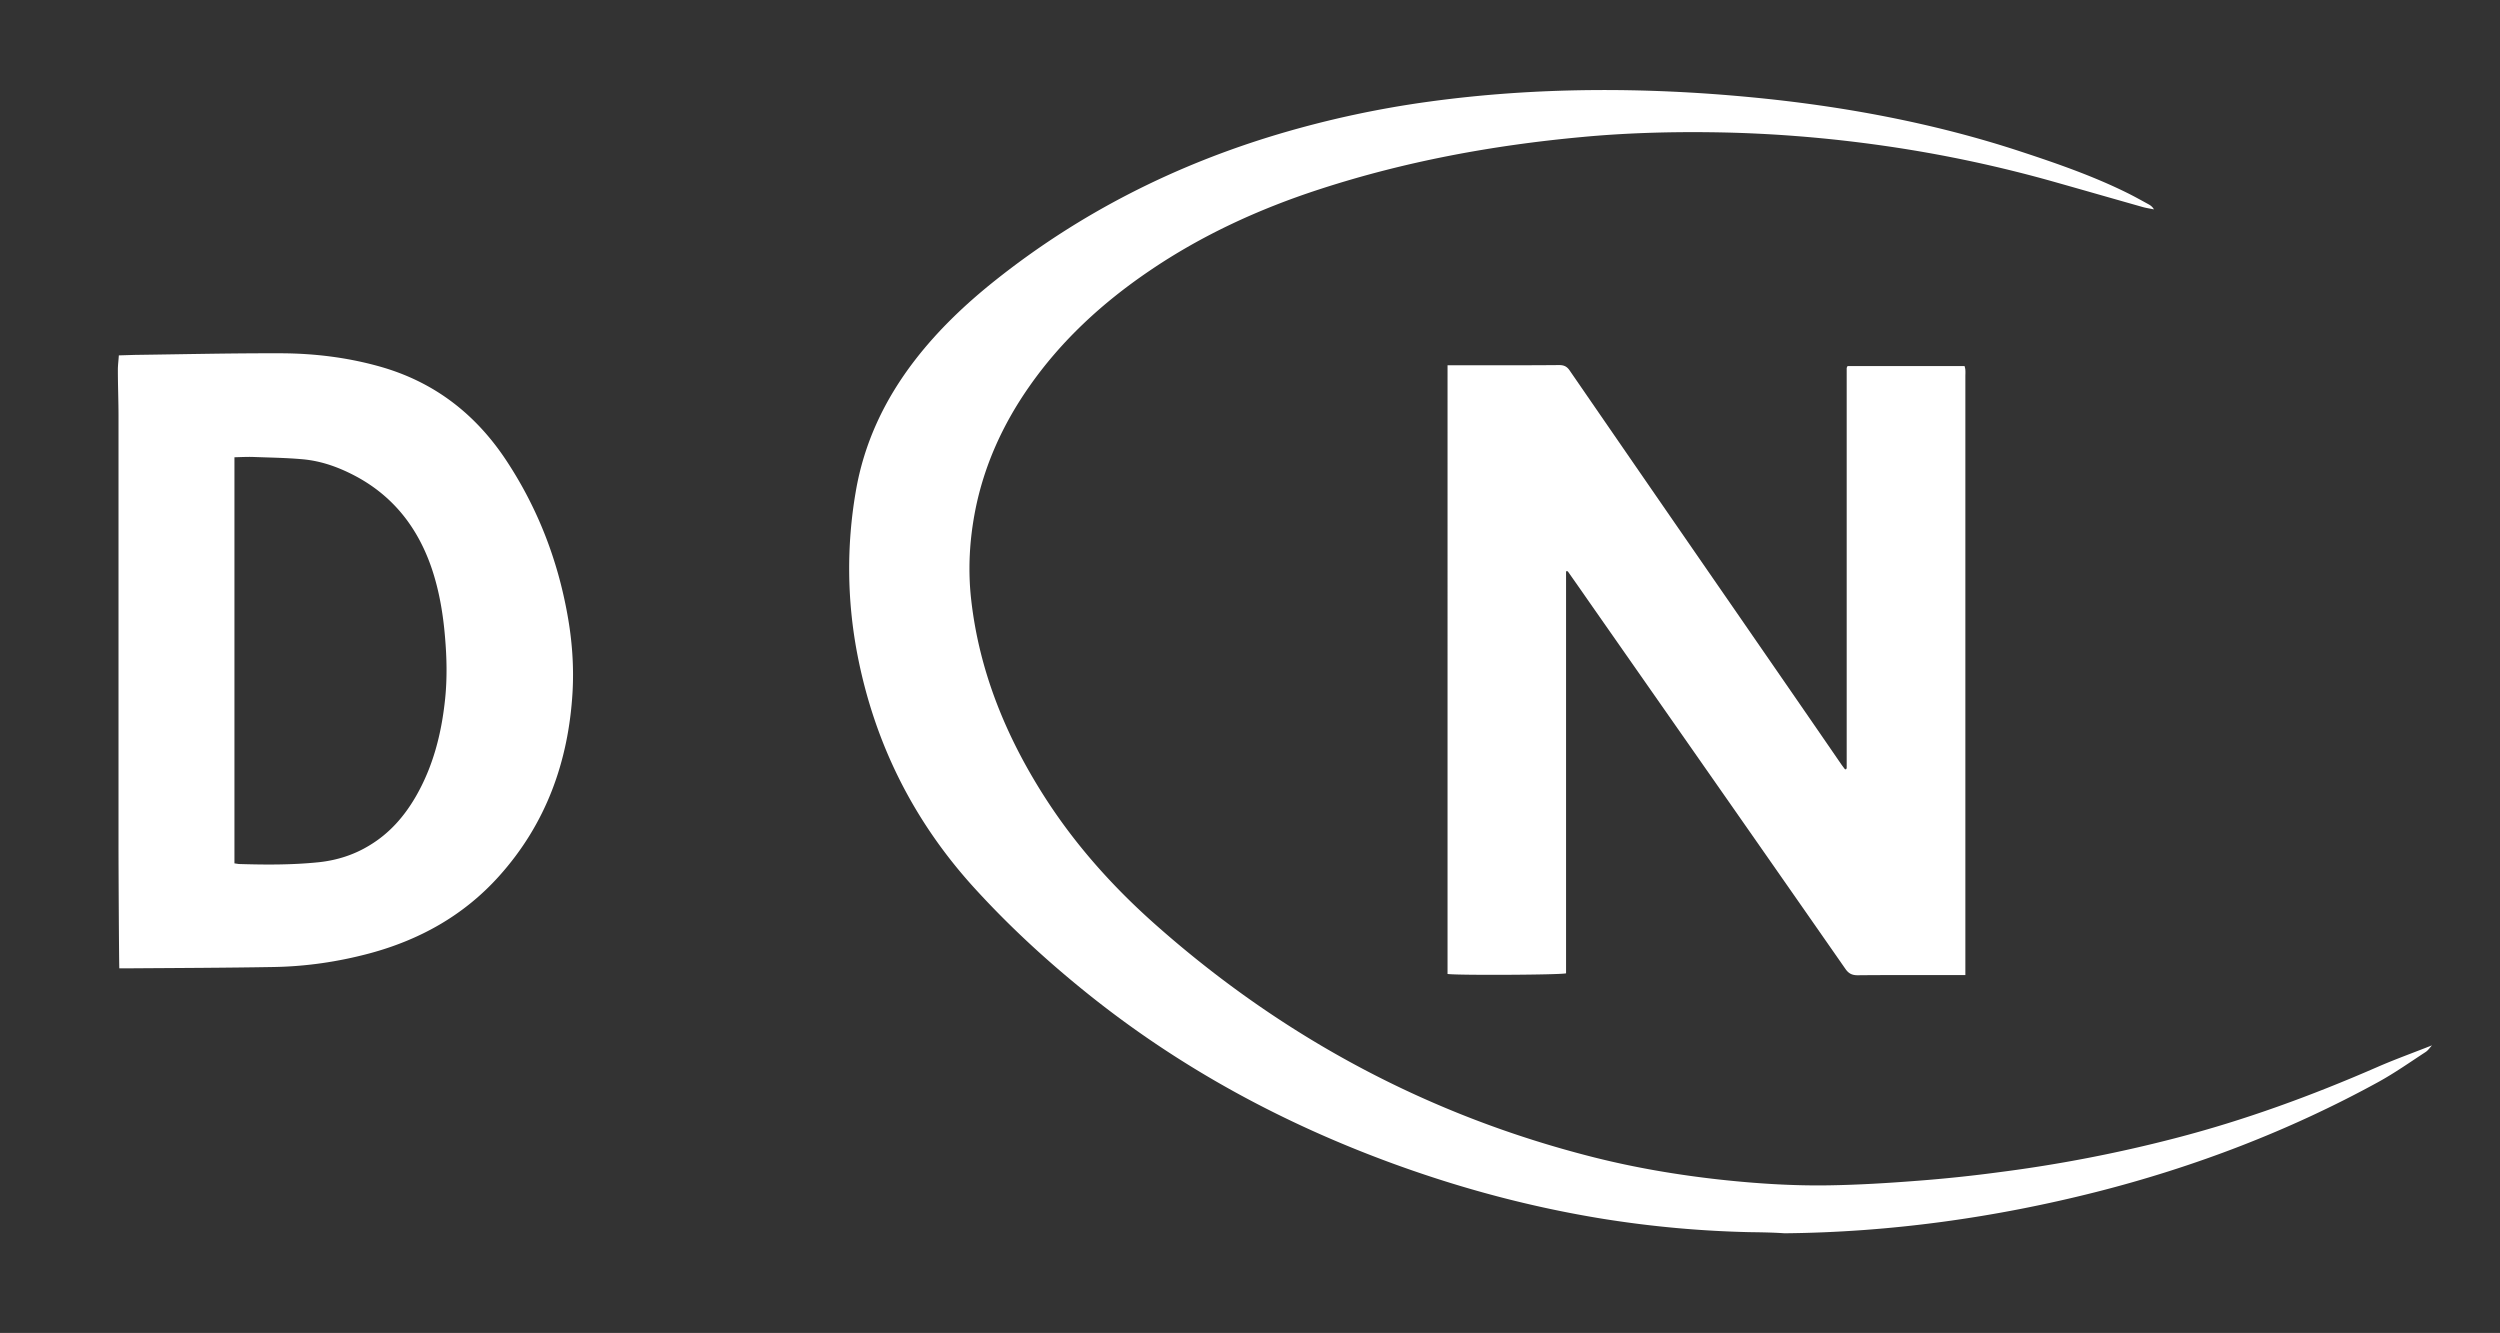 <svg xmlns="http://www.w3.org/2000/svg" width="700.002" height="373.217" viewBox="610 264.5 700.002 373.217">
  <rect x="610" y="264.5" width="700.002" height="373.217" fill="#333333" stroke="none"/>
  <defs>
    <clipPath id="a">
      <path transform="scale(.452)" fill="none" d="M1349.229 585.035h1548.3v825.5h-1548.3z"/>
    </clipPath>
  </defs>
  <g clip-path="url(#a)" fill="#fff" stroke-miterlimit="10" font-family="none" font-size="none" style="mix-blend-mode:normal">
    <path d="M1099.813 609.503a301.78 301.78 0 0 1-40.826-3.707c-20.164-3.255-39.83-8.5-59-15.507-30.788-11.258-59.316-26.675-84.996-47.2-11.303-9.043-21.927-18.763-31.693-29.433-17.406-18.943-28.528-41.096-33.32-66.37a126.939 126.939 0 0 1-.407-44.894c2.305-13.789 8.092-25.996 16.592-37.027 6.556-8.5 14.287-15.824 22.65-22.47 23.736-18.853 50.275-32.235 79.255-40.87a280.971 280.971 0 0 1 42.227-9.088c29.794-4.07 59.995-4.07 89.88-1.22 25.634 2.44 51.314 7.188 75.818 15.28 10.173 3.346 20.3 6.872 29.93 11.665 1.899.95 3.752 1.99 5.651 3.029.588.316 1.13.723 1.537 1.447-.994-.226-2.034-.362-3.029-.633-8.319-2.351-16.637-4.747-24.956-7.098a365.778 365.778 0 0 0-47.246-10.037c-16.276-2.351-32.687-3.662-49.144-3.843-11.98-.136-23.962.226-35.942 1.356-24.912 2.306-49.416 6.827-73.287 14.603-16.954 5.516-33.05 12.885-47.833 22.967-13.021 8.862-24.505 19.396-33.547 32.371-7.324 10.49-12.568 21.973-15.055 34.587-1.628 8.319-2.08 16.683-1.13 25.092 2.26 19.938 9.675 38.067 20.39 54.886 8.725 13.699 19.486 25.68 31.647 36.395 35.581 31.421 76.316 53.168 122.386 64.787 11.484 2.893 23.193 4.883 34.993 6.194 10.309 1.13 20.662 1.808 31.015 1.627 8.138-.135 16.321-.633 24.414-1.266a399.097 399.097 0 0 0 23.193-2.441 395.374 395.374 0 0 0 49.1-9.494c19.395-5.019 38.157-11.89 56.513-19.893 5.063-2.215 10.263-4.07 15.371-6.104-.587.633-1.085 1.402-1.763 1.854-4.43 2.894-8.725 5.923-13.337 8.455-24.82 13.608-51.45 23.78-78.893 30.743-28.528 7.234-57.825 11.303-87.302 11.574-3.255-.226-6.556-.271-9.856-.317zm-456.63-108.55v-119.9c0-4.34-.18-8.635-.18-12.976 0-1.31.18-2.622.27-4.069 1.583-.045 3.03-.09 4.476-.135 13.7-.181 27.353-.498 41.052-.452 9.313.045 18.536 1.175 27.533 3.707 15.417 4.34 27.127 13.518 35.762 26.81 8.5 13.02 14.015 27.262 16.773 42.589 1.311 7.188 1.854 14.422 1.447 21.746-1.13 19.44-7.415 36.892-20.571 51.54-9.856 10.987-22.199 17.859-36.35 21.656-8.816 2.351-17.813 3.663-26.945 3.798-13.157.226-26.358.271-39.514.362h-3.527c-.09-1.99-.226-27.398-.226-34.677zm32.461 5.289c.588.09.905.135 1.221.18 7.46.227 14.92.272 22.38-.497 5.108-.542 9.946-2.08 14.331-4.792 5.516-3.346 9.585-8.002 12.795-13.518 4.928-8.5 7.279-17.813 8.274-27.534.587-5.787.452-11.528-.046-17.27-.542-6.51-1.627-12.93-3.707-19.124-3.798-11.167-10.489-19.938-20.887-25.635-4.838-2.622-9.947-4.521-15.462-4.973-4.567-.407-9.133-.452-13.745-.633-1.672-.045-3.345.045-5.154.09z"/>
    <path d="M1048.498 424.455V537.03c-1.537.452-30.562.588-33.184.181V366.766h2.034c9.72 0 19.44.045 29.206-.045 1.447 0 2.261.452 3.03 1.628a37337.653 37337.653 0 0 0 47.652 69.082c9.449 13.699 18.898 27.352 28.302 41.051.362.498.723.995 1.085 1.447.18-.045.271-.045.316-.09.046-.046.046-.09.09-.136 0-.045.046-.136.046-.18V367.624c0-.045 0-.135.045-.18 0-.046.045-.136.045-.181.046-.046.046-.09.181-.272h32.733c.09.362.226.769.226 1.176.045.542 0 1.13 0 1.673v167.687h-2.487c-9.223 0-18.446-.046-27.669.045-1.537 0-2.486-.452-3.39-1.718-24.053-34.541-48.195-69.037-72.293-103.533-1.808-2.622-3.662-5.244-5.47-7.822-.181-.09-.317-.045-.498-.045z"/>
  </g>
</svg>
